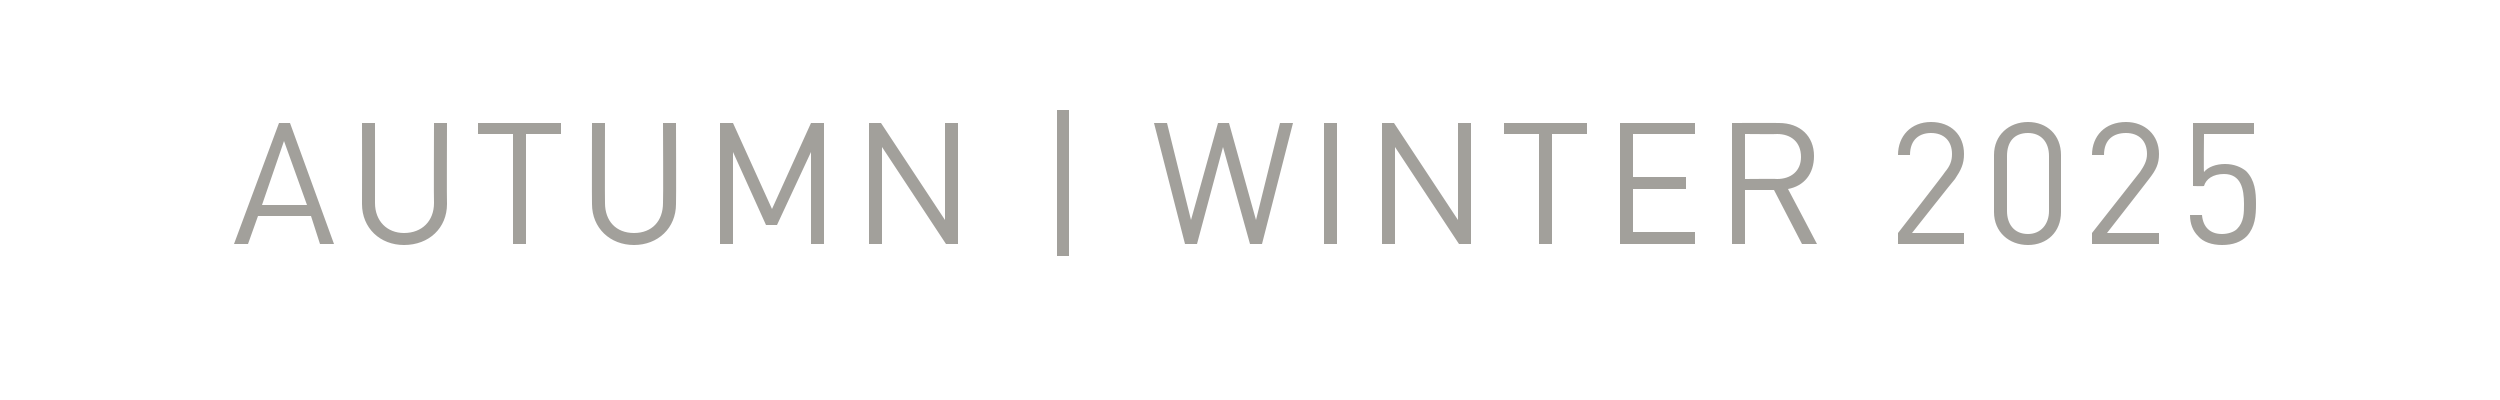 <?xml version="1.0" standalone="no"?><!DOCTYPE svg PUBLIC "-//W3C//DTD SVG 1.1//EN" "http://www.w3.org/Graphics/SVG/1.1/DTD/svg11.dtd"><svg xmlns="http://www.w3.org/2000/svg" version="1.1" width="250px" height="40px" viewBox="0 0 250 40"><desc>Autumn | Winter 2025</desc><defs/><g id="Polygon224039"><path d="m32 24.4l-.9-2.8l-5.3 0l-1 2.8l-1.4 0l4.5-12.1l1.1 0l4.4 12.1l-1.4 0zm-3.6-10.3l-2.2 6.4l4.5 0l-2.3-6.4zm12 10.4c-2.4 0-4.2-1.7-4.2-4.1c.02-.01 0-8.1 0-8.1l1.3 0c0 0 .01 7.98 0 8c0 1.8 1.2 3 2.9 3c1.8 0 3-1.2 3-3c-.03-.02 0-8 0-8l1.3 0c0 0-.03 8.09 0 8.1c0 2.4-1.8 4.1-4.3 4.1zm12.2-11.1l0 11l-1.3 0l0-11l-3.5 0l0-1.1l8.3 0l0 1.1l-3.5 0zm10.8 11.1c-2.4 0-4.2-1.7-4.2-4.1c-.02-.01 0-8.1 0-8.1l1.3 0c0 0-.02 7.98 0 8c0 1.8 1.1 3 2.9 3c1.8 0 2.9-1.2 2.9-3c.04-.02 0-8 0-8l1.3 0c0 0 .03 8.09 0 8.1c0 2.4-1.8 4.1-4.2 4.1zm17.7-.1l0-9.2l-3.4 7.3l-1.1 0l-3.3-7.3l0 9.2l-1.3 0l0-12.1l1.3 0l3.9 8.6l3.9-8.6l1.3 0l0 12.1l-1.3 0zm13.5 0l-6.4-9.7l0 9.7l-1.3 0l0-12.1l1.2 0l6.4 9.7l0-9.7l1.3 0l0 12.1l-1.2 0zm11.1 1.2l0-14.6l1.2 0l0 14.6l-1.2 0zm20.5-1.2l-1.2 0l-2.7-9.7l-2.6 9.7l-1.2 0l-3.1-12.1l1.3 0l2.4 9.7l2.7-9.7l1.1 0l2.7 9.7l2.4-9.7l1.3 0l-3.1 12.1zm6.2 0l0-12.1l1.3 0l0 12.1l-1.3 0zm13.5 0l-6.4-9.7l0 9.7l-1.3 0l0-12.1l1.2 0l6.4 9.7l0-9.7l1.3 0l0 12.1l-1.2 0zm9.3-11l0 11l-1.3 0l0-11l-3.5 0l0-1.1l8.3 0l0 1.1l-3.5 0zm6.8 11l0-12.1l7.5 0l0 1.1l-6.2 0l0 4.3l5.3 0l0 1.2l-5.3 0l0 4.3l6.2 0l0 1.2l-7.5 0zm18.2 0l-2.8-5.4l-2.9 0l0 5.4l-1.3 0l0-12.1c0 0 4.65-.02 4.7 0c2.1 0 3.5 1.3 3.5 3.3c0 1.8-1 3-2.6 3.3c.01-.01 2.9 5.5 2.9 5.5l-1.5 0zm-2.5-11c.03.03-3.2 0-3.2 0l0 4.5c0 0 3.23-.03 3.2 0c1.4 0 2.4-.8 2.4-2.2c0-1.5-1-2.3-2.4-2.3zm12.1 11l0-1.1c0 0 4.74-6.08 4.7-6.1c.5-.6.7-1.1.7-1.8c0-1.3-.8-2.1-2.1-2.1c-1.1 0-2.1.6-2.1 2.2c0 0-1.2 0-1.2 0c0-1.9 1.3-3.3 3.3-3.3c2 0 3.3 1.3 3.3 3.2c0 1-.3 1.6-.9 2.5c-.03-.01-4.3 5.4-4.3 5.4l5.2 0l0 1.1l-6.6 0zm13 .1c-1.9 0-3.4-1.3-3.4-3.3c0 0 0-5.7 0-5.7c0-2 1.5-3.3 3.4-3.3c1.9 0 3.3 1.3 3.3 3.3c0 0 0 5.7 0 5.7c0 2-1.4 3.3-3.3 3.3zm2.1-8.9c0-1.4-.8-2.3-2.1-2.3c-1.4 0-2.1.9-2.1 2.3c0 0 0 5.5 0 5.5c0 1.3.7 2.3 2.1 2.3c1.3 0 2.1-1 2.1-2.3c0 0 0-5.5 0-5.5zm4.3 8.8l0-1.1c0 0 4.78-6.08 4.8-6.1c.4-.6.7-1.1.7-1.8c0-1.3-.8-2.1-2.1-2.1c-1.2 0-2.2.6-2.2 2.2c0 0-1.2 0-1.2 0c0-1.9 1.3-3.3 3.4-3.3c1.9 0 3.3 1.3 3.3 3.2c0 1-.3 1.6-1 2.5c.02-.01-4.2 5.4-4.2 5.4l5.2 0l0 1.1l-6.7 0zm15.5-.8c-.6.6-1.4.9-2.5.9c-1 0-1.9-.3-2.4-.9c-.5-.5-.8-1.2-.8-2.1c0 0 1.2 0 1.2 0c.1 1.2.8 1.9 2 1.9c.6 0 1.2-.2 1.5-.5c.7-.7.7-1.6.7-2.5c0-1.5-.3-3-2-3c-1.1 0-1.8.5-2 1.2c-.04.04-1.1 0-1.1 0l0-6.3l6.1 0l0 1.1l-5 0c0 0-.04 3.81 0 3.8c.4-.5 1.2-.8 2.1-.8c.9 0 1.6.3 2.1.7c.9.9 1 2.1 1 3.3c0 1.2-.1 2.3-.9 3.2z" stroke="none" fill="#a2a09b"/></g></svg>